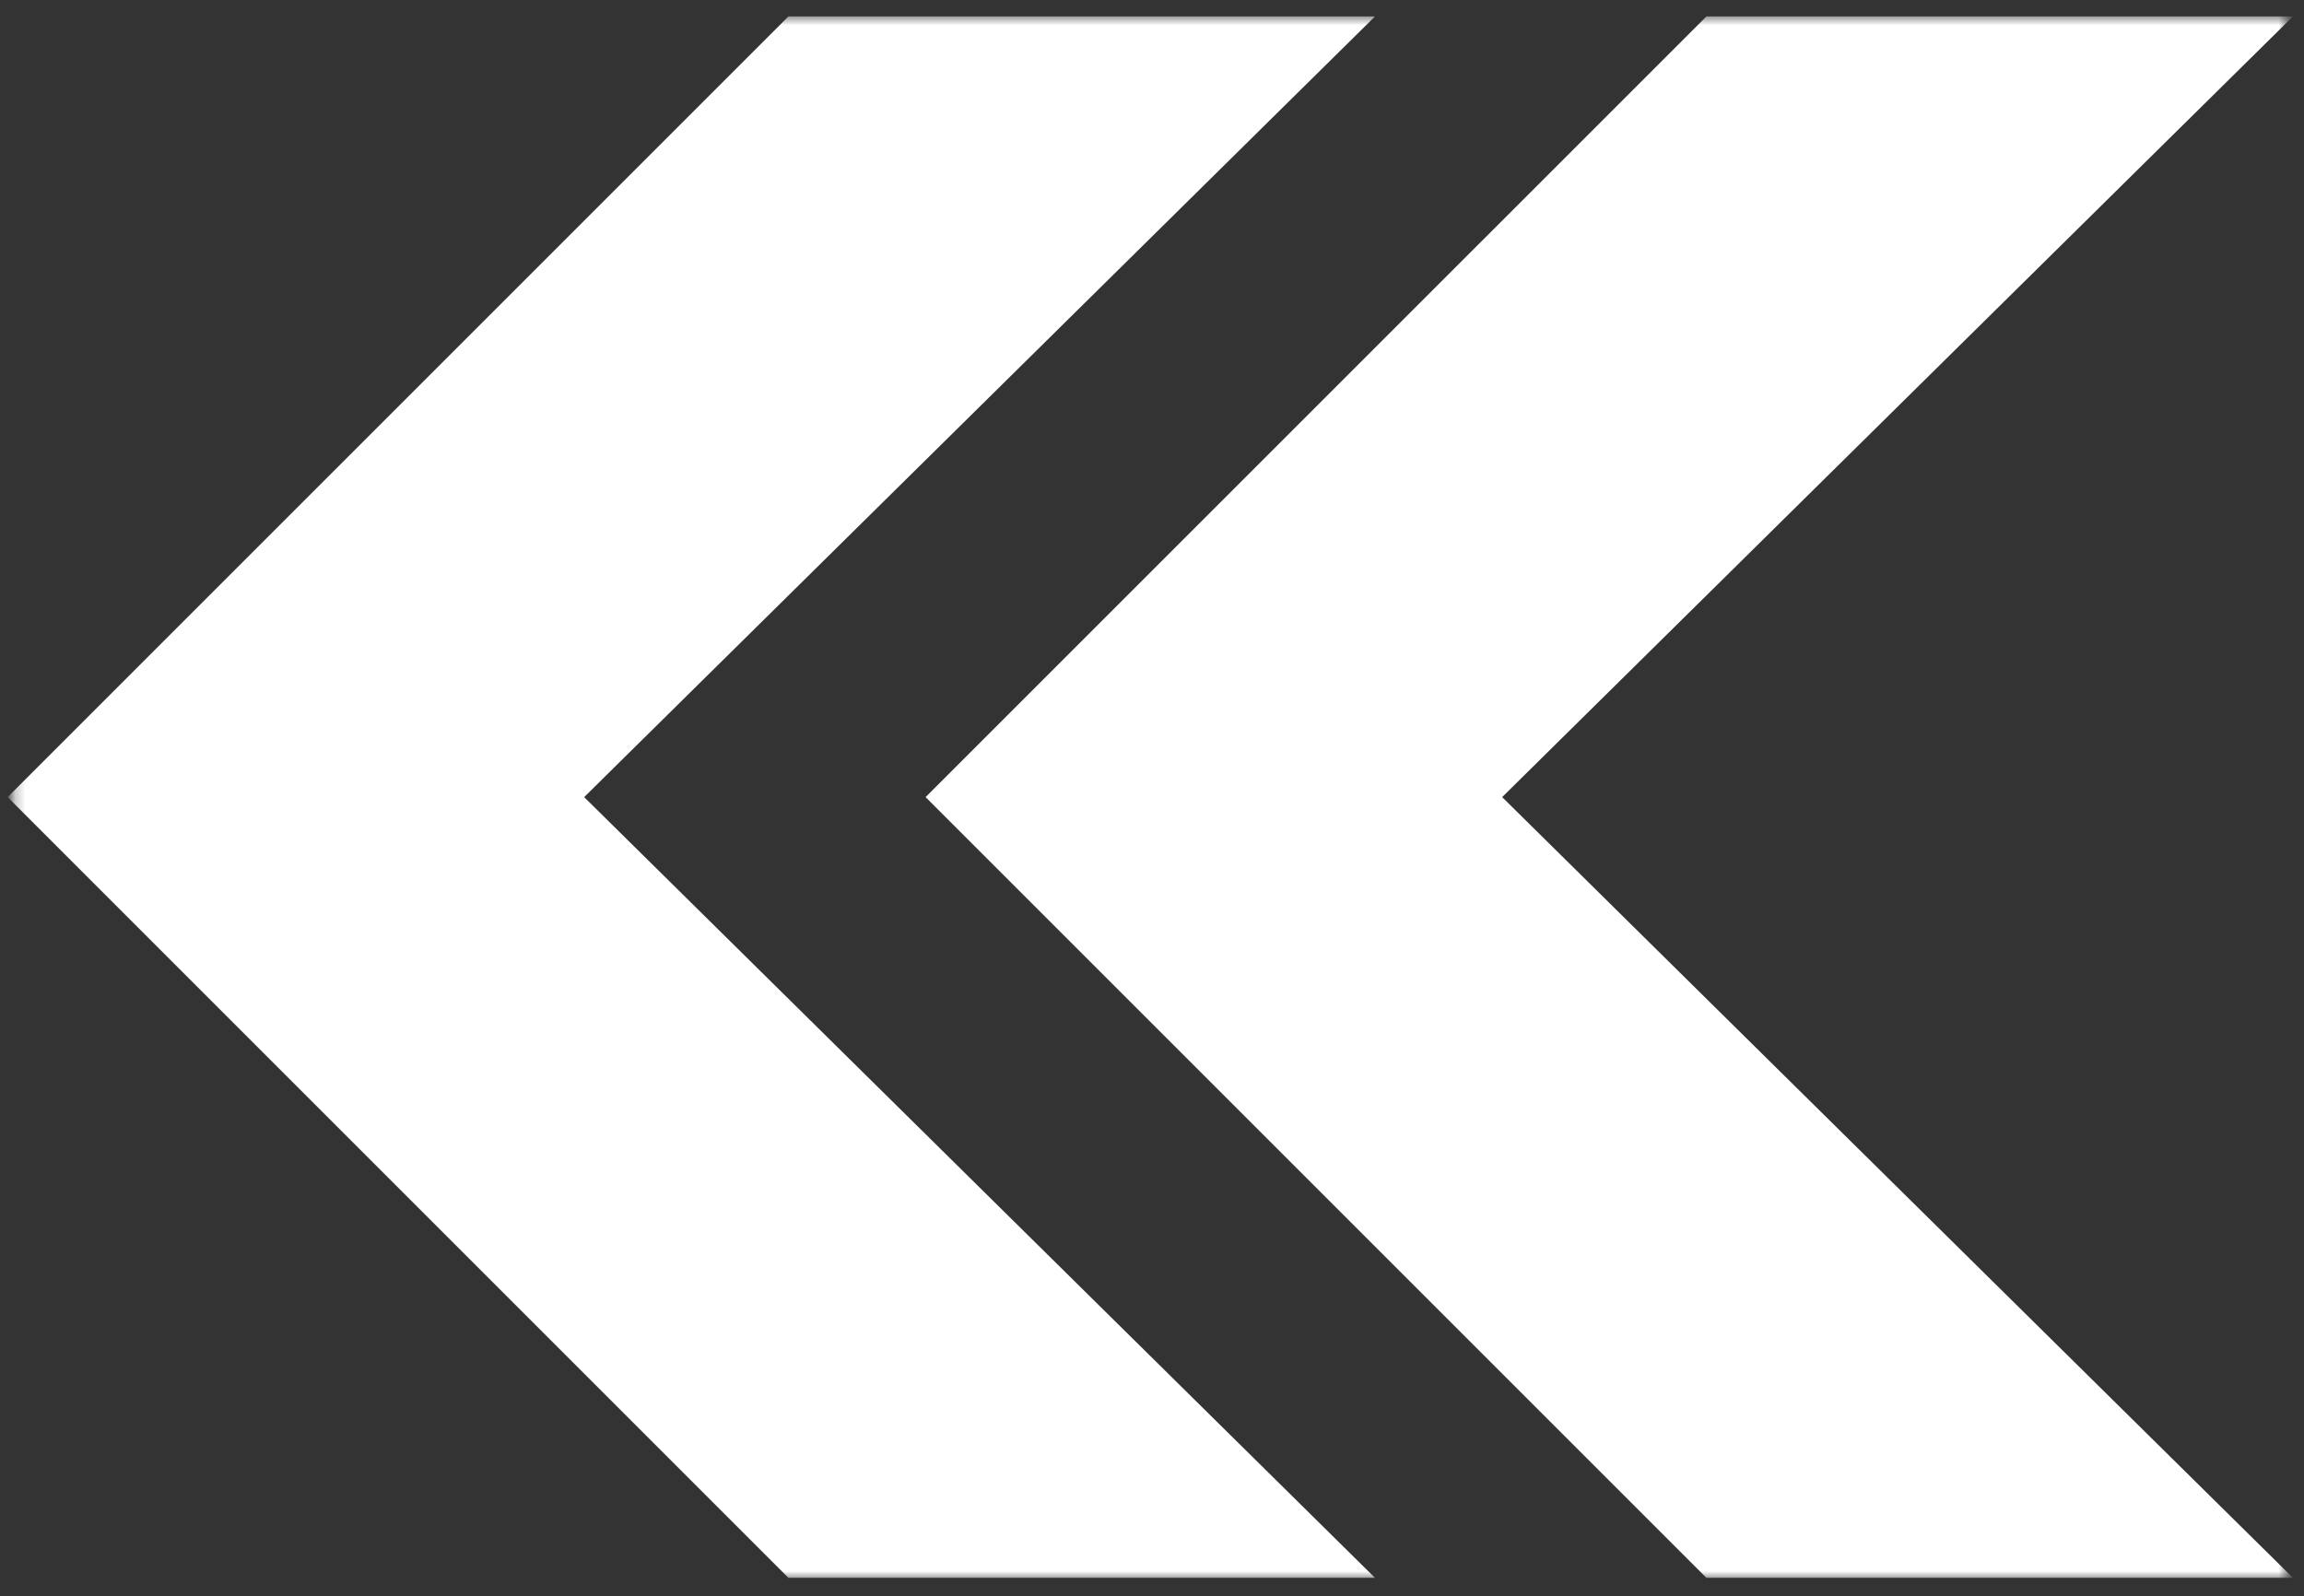 <svg width="228" height="158" viewBox="0 0 228 158" fill="none" xmlns="http://www.w3.org/2000/svg">
<rect x="0" y="0" width="228" height="158" fill="#333333" stroke="none"/>
<mask id="mask0_195_13" style="mask-type:luminance" maskUnits="userSpaceOnUse" x="0" y="0" width="228" height="158">
<path d="M228 0H0V157.333H228V0Z" fill="white"/>
</mask>
<g mask="url(#mask0_195_13)">
<mask id="mask1_195_13" style="mask-type:luminance" maskUnits="userSpaceOnUse" x="90" y="1" width="137" height="156">
<path d="M90.667 1.562H226.412V156.323H90.667V1.562Z" fill="white"/>
</mask>
<g mask="url(#mask1_195_13)">
<path d="M108.505 61.984L168.865 1.625H226.906L148.651 78.891L226.906 156.161H168.865L91.594 78.891L108.505 61.984Z" fill="white"/>
</g>
<mask id="mask2_195_13" style="mask-type:luminance" maskUnits="userSpaceOnUse" x="1" y="1" width="137" height="156">
<path d="M1.245 1.562H137.334V156.323H1.245V1.562Z" fill="white"/>
</mask>
<g mask="url(#mask2_195_13)">
<path d="M17.662 61.984L78.022 1.625H136.068L57.808 78.891L136.068 156.161H78.022L17.662 95.802L0.756 78.891L17.662 61.984Z" fill="white"/>
</g>
</g>
</svg>
